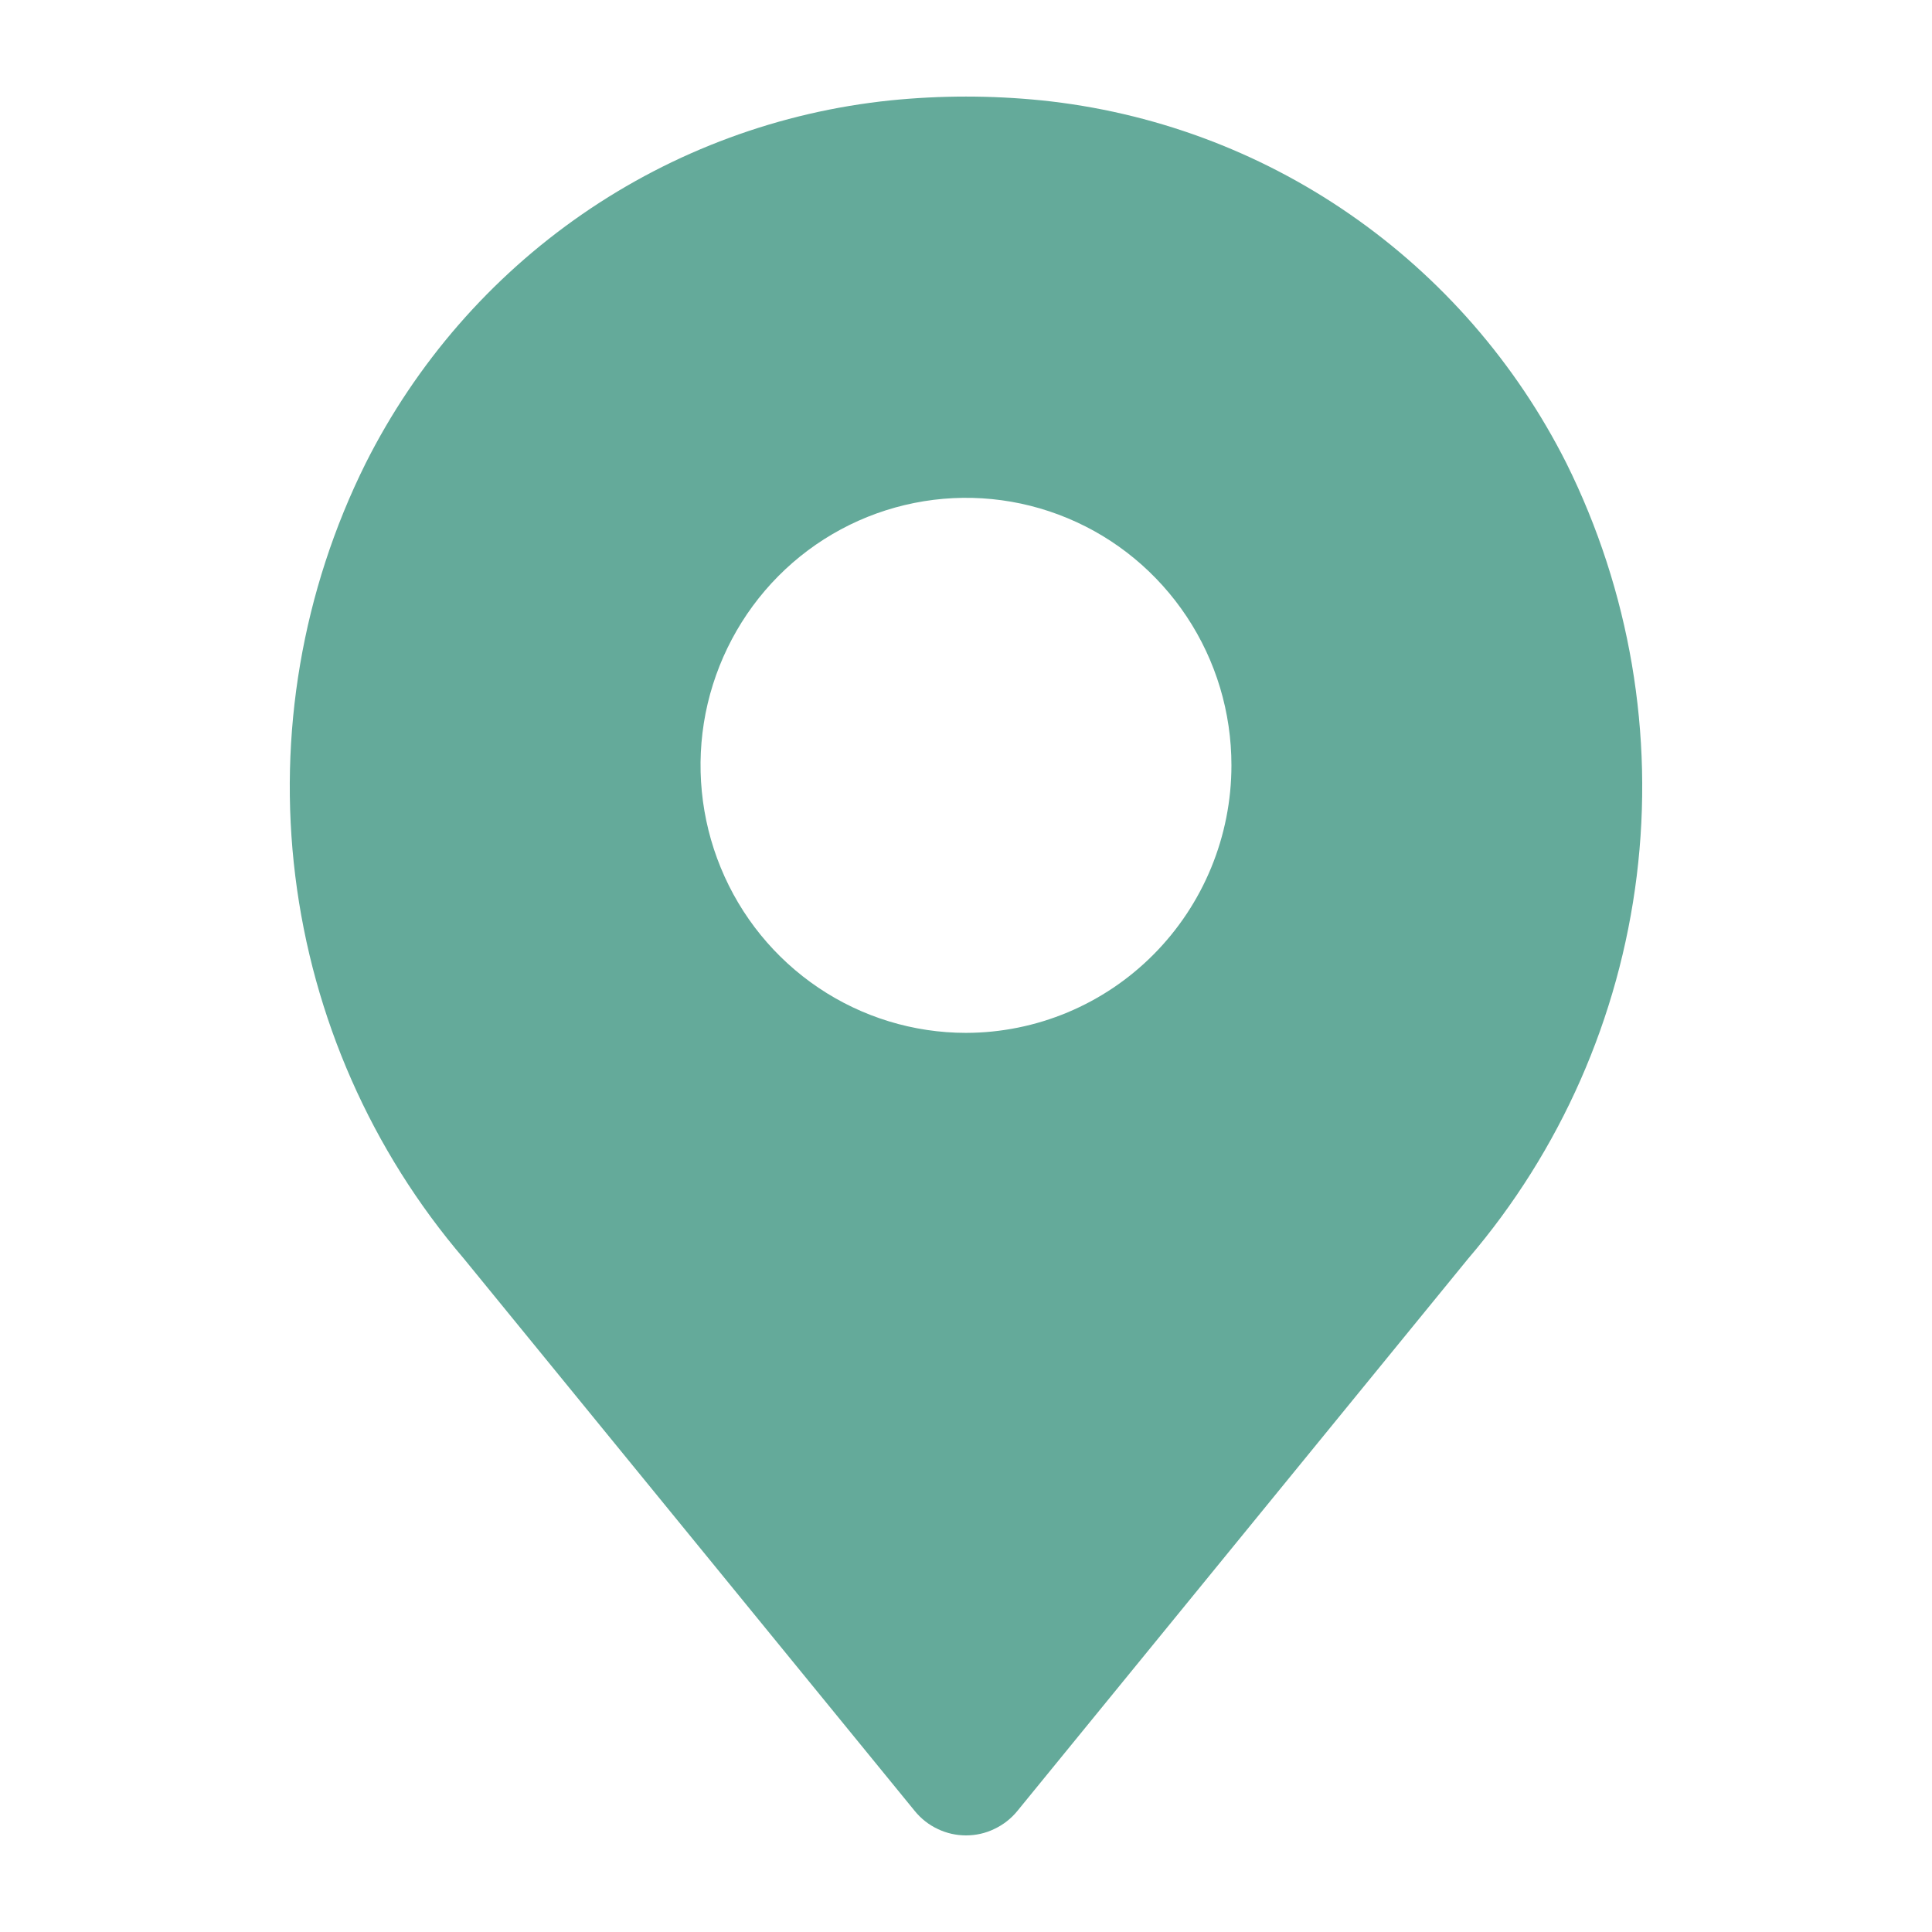 <svg width="18" height="18" viewBox="0 0 18 18" fill="none" xmlns="http://www.w3.org/2000/svg">
<path d="M14.594 4.316C14.125 3.385 13.431 2.587 12.576 1.996C11.722 1.405 10.733 1.041 9.702 0.935C9.235 0.888 8.765 0.888 8.299 0.935C7.268 1.041 6.279 1.405 5.424 1.996C4.569 2.587 3.876 3.384 3.407 4.316C2.816 5.504 2.588 6.842 2.751 8.161C2.914 9.48 3.461 10.72 4.322 11.727L8.523 16.873C8.581 16.944 8.653 17.001 8.736 17.04C8.819 17.08 8.909 17.1 9 17.1C9.092 17.1 9.182 17.08 9.264 17.04C9.347 17.001 9.42 16.944 9.478 16.873L13.678 11.727C14.54 10.72 15.086 9.48 15.249 8.161C15.412 6.842 15.184 5.505 14.594 4.316ZM9 9.623C8.511 9.623 8.033 9.477 7.626 9.203C7.219 8.929 6.902 8.54 6.715 8.084C6.528 7.629 6.479 7.128 6.574 6.644C6.67 6.161 6.905 5.717 7.251 5.368C7.597 5.019 8.038 4.782 8.518 4.686C8.997 4.59 9.495 4.639 9.947 4.828C10.399 5.016 10.785 5.336 11.057 5.746C11.329 6.156 11.473 6.637 11.473 7.13C11.473 7.791 11.212 8.425 10.748 8.892C10.285 9.359 9.656 9.622 9 9.623Z" fill="#64AA9A"/>
</svg>

